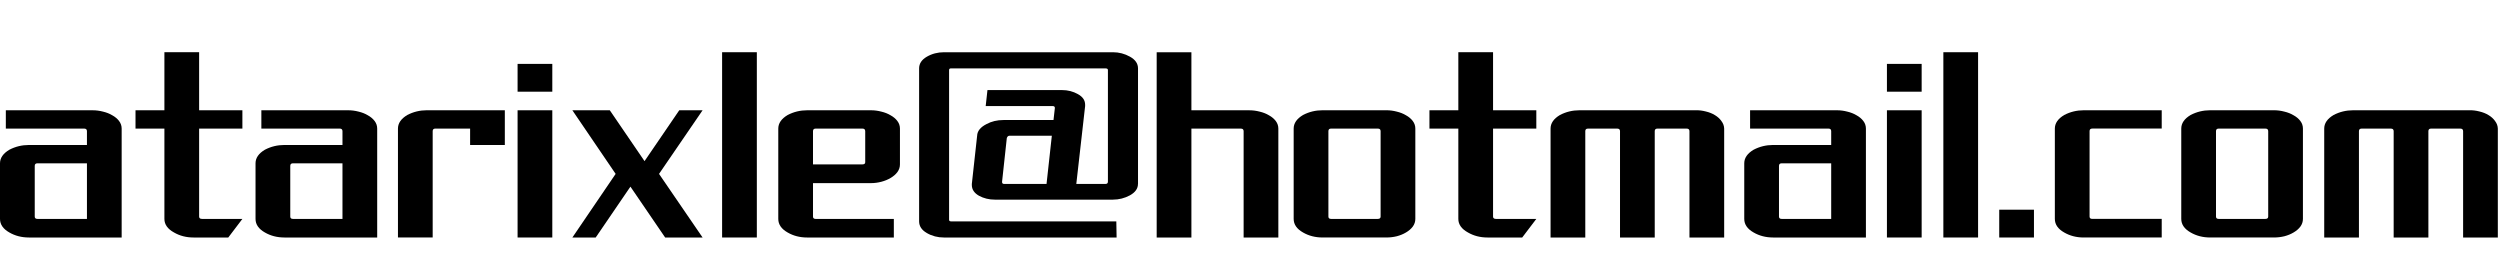 <?xml version="1.0" encoding="UTF-8" standalone="no"?>
<!-- Created with Inkscape (http://www.inkscape.org/) -->

<svg
   xmlns:dc="http://purl.org/dc/elements/1.1/"
   xmlns:cc="http://creativecommons.org/ns#"
   xmlns:rdf="http://www.w3.org/1999/02/22-rdf-syntax-ns#"
   xmlns:svg="http://www.w3.org/2000/svg"
   xmlns="http://www.w3.org/2000/svg"
   xmlns:sodipodi="http://sodipodi.sourceforge.net/DTD/sodipodi-0.dtd"
   xmlns:inkscape="http://www.inkscape.org/namespaces/inkscape"
   width="180"
   height="20"
   id="svg2"
   version="1.1"
   inkscape:version="0.91 r13725"
   sodipodi:docname="brzu7.svg">
  <sodipodi:namedview
     pagecolor="#ffffff"
     bordercolor="#666666"
     borderopacity="1"
     objecttolerance="10"
     gridtolerance="10"
     guidetolerance="10"
     inkscape:pageopacity="0"
     inkscape:pageshadow="2"
     inkscape:window-width="1920"
     inkscape:window-height="1030"
     id="namedview27"
     showgrid="false"
     inkscape:zoom="2.6611111"
     inkscape:cx="18.601252"
     inkscape:cy="9.2484342"
     inkscape:window-x="0"
     inkscape:window-y="24"
     inkscape:window-maximized="1"
     inkscape:current-layer="layer1" />
  <defs
     id="defs4" />
  <g
     inkscape:label="Ebene 1"
     inkscape:groupmode="layer"
     id="layer1"
     transform="translate(0,-1032.362)">
    <g
       style="font-size:25.619px;font-style:normal;font-weight:normal;line-height:125%;letter-spacing:0px;word-spacing:0px;fill:#000000;fill-opacity:1;stroke:none;font-family:Sans"
       id="text2985">
      <path
         d="m 6.26,1044.12 -3.564,0 c -0.13,0 -0.195,0.062 -0.195,0.185 l 0,3.652 c -3.2e-6,0.111 0.065,0.166 0.195,0.166 l 3.564,0 0,-4.004 m -4.18,5.342 c -0.521,0 -0.99,-0.12 -1.406,-0.361 C 0.225,1048.847 -6.8359375e-7,1048.521 0,1048.124 l 0,-4.004 c -6.8359375e-7,-0.384 0.225,-0.71 0.674,-0.977 0.436,-0.228 0.905,-0.342 1.406,-0.342 l 4.18,0 0,-0.996 c -6.9e-6,-0.124 -0.068,-0.185 -0.205,-0.185 l -5.635,0 0,-1.318 6.26,0 c 0.247,0 0.495,0.033 0.742,0.098 0.247,0.059 0.469,0.146 0.664,0.264 0.202,0.111 0.365,0.247 0.488,0.41 0.124,0.163 0.186,0.345 0.186,0.547 l 0,7.842 -6.68,0"
         style="font-size:20px;font-variant:normal;font-stretch:normal;font-family:SF Theramin Gothic;-inkscape-font-specification:SF Theramin Gothic;fill:#000000;fill-opacity:1"
         id="path2990" />
      <path
         d="m 16.436,1049.462 -2.5,0 c -0.521,0 -0.99,-0.12 -1.406,-0.361 -0.462,-0.254 -0.693,-0.58 -0.693,-0.977 l 0,-6.504 -2.08,0 0,-1.318 2.08,0 0,-4.18 2.5,0 0,4.18 3.115,0 0,1.318 -3.115,0 0,6.338 c -5e-6,0.111 0.072,0.166 0.215,0.166 l 2.9,0 -1.016,1.338"
         style="font-size:20px;font-variant:normal;font-stretch:normal;font-family:SF Theramin Gothic;-inkscape-font-specification:SF Theramin Gothic;fill:#000000;fill-opacity:1"
         id="path2992" />
      <path
         d="m 24.658,1044.12 -3.564,0 c -0.13,0 -0.195,0.062 -0.195,0.185 l 0,3.652 c -3e-6,0.111 0.065,0.166 0.195,0.166 l 3.564,0 0,-4.004 m -4.18,5.342 c -0.521,0 -0.99,-0.12 -1.406,-0.361 -0.449,-0.254 -0.674,-0.58 -0.674,-0.977 l 0,-4.004 c 0,-0.384 0.225,-0.71 0.674,-0.977 0.436,-0.228 0.905,-0.342 1.406,-0.342 l 4.18,0 0,-0.996 c -7e-6,-0.124 -0.068,-0.185 -0.205,-0.185 l -5.635,0 0,-1.318 6.26,0 c 0.247,0 0.495,0.033 0.742,0.098 0.247,0.059 0.469,0.146 0.664,0.264 0.202,0.111 0.365,0.247 0.488,0.41 0.124,0.163 0.186,0.345 0.186,0.547 l 0,7.842 -6.68,0"
         style="font-size:20px;font-variant:normal;font-stretch:normal;font-family:SF Theramin Gothic;-inkscape-font-specification:SF Theramin Gothic;fill:#000000;fill-opacity:1"
         id="path2994" />
      <path
         d="m 33.848,1042.802 0,-1.182 -2.5,0 c -0.13,0 -0.195,0.062 -0.195,0.185 l 0,7.656 -2.5,0 0,-7.842 c -1e-6,-0.384 0.225,-0.71 0.674,-0.977 0.436,-0.228 0.905,-0.342 1.406,-0.342 l 5.615,0 0,2.5 -2.5,0"
         style="font-size:20px;font-variant:normal;font-stretch:normal;font-family:SF Theramin Gothic;-inkscape-font-specification:SF Theramin Gothic;fill:#000000;fill-opacity:1"
         id="path2996" />
      <path
         d="m 37.266,1049.462 0,-9.16 2.5,0 0,9.16 -2.5,0 m 0,-10.498 0,-2.002 2.5,0 0,2.002 -2.5,0"
         style="font-size:20px;font-variant:normal;font-stretch:normal;font-family:SF Theramin Gothic;-inkscape-font-specification:SF Theramin Gothic;fill:#000000;fill-opacity:1"
         id="path2998" />
      <path
         d="m 47.891,1049.462 -2.5,-3.662 -2.5,3.662 -1.68,0 3.115,-4.58 -3.115,-4.58 2.695,0 2.5,3.662 2.5,-3.662 1.68,0 -3.135,4.58 3.135,4.58 -2.695,0"
         style="font-size:20px;font-variant:normal;font-stretch:normal;font-family:SF Theramin Gothic;-inkscape-font-specification:SF Theramin Gothic;fill:#000000;fill-opacity:1"
         id="path3000" />
      <path
         d="m 51.992,1049.462 0,-13.34 2.5,0 0,13.34 -2.5,0"
         style="font-size:20px;font-variant:normal;font-stretch:normal;font-family:SF Theramin Gothic;-inkscape-font-specification:SF Theramin Gothic;fill:#000000;fill-opacity:1"
         id="path3002" />
      <path
         d="m 62.295,1041.805 c -7e-6,-0.124 -0.068,-0.185 -0.205,-0.185 l -3.359,0 c -0.13,0 -0.195,0.062 -0.195,0.185 l 0,2.393 3.555,0 c 0.137,0 0.205,-0.052 0.205,-0.156 l 0,-2.236 m 2.5,2.393 c -1e-5,0.202 -0.062,0.387 -0.186,0.557 -0.124,0.163 -0.286,0.303 -0.488,0.42 -0.195,0.117 -0.417,0.208 -0.664,0.273 -0.247,0.065 -0.495,0.098 -0.742,0.098 l -4.18,0 0,2.412 c -3e-6,0.111 0.065,0.166 0.195,0.166 l 5.625,0 0,1.338 -6.24,0 c -0.521,0 -0.99,-0.12 -1.406,-0.361 -0.449,-0.254 -0.674,-0.58 -0.674,-0.977 l 0,-6.504 c 0,-0.384 0.225,-0.71 0.674,-0.977 0.436,-0.228 0.905,-0.342 1.406,-0.342 l 4.6,0 c 0.247,0 0.495,0.033 0.742,0.098 0.247,0.059 0.469,0.146 0.664,0.264 0.202,0.111 0.365,0.247 0.488,0.41 0.124,0.163 0.186,0.345 0.186,0.547 l 0,2.578 0,0"
         style="font-size:20px;font-variant:normal;font-stretch:normal;font-family:SF Theramin Gothic;-inkscape-font-specification:SF Theramin Gothic;fill:#000000;fill-opacity:1"
         id="path3004" />
      <path
         d="m 72.666,1042.138 c -0.078,0 -0.137,0.055 -0.176,0.166 l -0.342,3.154 c -6e-6,0.098 0.046,0.146 0.137,0.146 l 3.066,0 0.381,-3.467 -3.066,0 m 9.268,3.467 c -1.7e-5,0.332 -0.192,0.605 -0.576,0.82 -0.384,0.208 -0.794,0.312 -1.23,0.312 l -8.496,0 c -0.423,0 -0.807,-0.094 -1.152,-0.283 -0.339,-0.195 -0.508,-0.453 -0.508,-0.771 l 0,-0.078 0.381,-3.467 c 0.013,-0.339 0.238,-0.619 0.674,-0.84 0.358,-0.195 0.765,-0.293 1.221,-0.293 l 3.604,0 0.098,-0.859 c 0.006,-0.098 -0.046,-0.146 -0.156,-0.146 l -4.824,0 0.127,-1.152 5.371,0 c 0.417,0 0.798,0.098 1.143,0.293 0.345,0.189 0.518,0.443 0.518,0.762 l 0,0.098 -0.635,5.606 2.1,0 c 0.117,0 0.176,-0.055 0.176,-0.166 l 0,-8.037 c -1.4e-5,-0.078 -0.059,-0.117 -0.176,-0.117 l -11.123,0 c -0.091,0 -0.137,0.039 -0.137,0.117 l 0,10.781 c -3e-6,0.078 0.046,0.117 0.137,0.117 l 11.904,0 0.02,1.162 -12.422,0 c -0.456,0 -0.869,-0.107 -1.24,-0.322 -0.371,-0.215 -0.557,-0.495 -0.557,-0.84 l 0,-11.016 c -10e-7,-0.345 0.186,-0.625 0.557,-0.84 0.371,-0.215 0.785,-0.322 1.24,-0.322 l 12.158,0 c 0.436,10e-5 0.846,0.107 1.23,0.322 0.384,0.215 0.576,0.495 0.576,0.84 l 0,8.32 0,0"
         style="font-size:20px;font-variant:normal;font-stretch:normal;font-family:SF Theramin Gothic;-inkscape-font-specification:SF Theramin Gothic;fill:#000000;fill-opacity:1"
         id="path3006" />
      <path
         d="m 89.541,1049.462 0,-7.656 c -7e-6,-0.124 -0.068,-0.185 -0.205,-0.185 l -3.555,0 0,7.842 -2.5,0 0,-13.34 2.5,0 0,4.18 4.18,0 c 0.247,0 0.495,0.033 0.742,0.098 0.247,0.059 0.469,0.146 0.664,0.264 0.202,0.111 0.365,0.247 0.488,0.41 0.124,0.163 0.186,0.345 0.186,0.547 l 0,7.842 -2.5,0"
         style="font-size:20px;font-variant:normal;font-stretch:normal;font-family:SF Theramin Gothic;-inkscape-font-specification:SF Theramin Gothic;fill:#000000;fill-opacity:1"
         id="path3008" />
      <path
         d="m 99.404,1041.805 c -7e-6,-0.124 -0.068,-0.185 -0.205,-0.185 l -3.359,0 c -0.13,0 -0.195,0.062 -0.195,0.185 l 0,6.152 c -3e-6,0.111 0.065,0.166 0.195,0.166 l 3.359,0 c 0.137,0 0.205,-0.055 0.205,-0.166 l 0,-6.152 m 2.5,6.318 c -1e-5,0.202 -0.062,0.387 -0.186,0.557 -0.124,0.163 -0.286,0.303 -0.488,0.42 -0.195,0.117 -0.417,0.208 -0.664,0.273 -0.247,0.059 -0.495,0.088 -0.742,0.088 l -4.6,0 c -0.521,0 -0.99,-0.12 -1.406,-0.361 -0.449,-0.254 -0.674,-0.58 -0.674,-0.977 l 0,-6.504 c 0,-0.384 0.225,-0.71 0.674,-0.977 0.436,-0.228 0.905,-0.342 1.406,-0.342 l 4.6,0 c 0.247,0 0.495,0.033 0.742,0.098 0.247,0.059 0.469,0.146 0.664,0.264 0.202,0.111 0.365,0.247 0.488,0.41 0.124,0.163 0.186,0.345 0.186,0.547 l 0,6.504 0,0"
         style="font-size:20px;font-variant:normal;font-stretch:normal;font-family:SF Theramin Gothic;-inkscape-font-specification:SF Theramin Gothic;fill:#000000;fill-opacity:1"
         id="path3010" />
      <path
         d="m 109.6,1049.462 -2.5,0 c -0.521,0 -0.99,-0.12 -1.406,-0.361 C 105.231,1048.847 105,1048.521 105,1048.124 l 0,-6.504 -2.08,0 0,-1.318 2.08,0 0,-4.18 2.5,0 0,4.18 3.115,0 0,1.318 -3.115,0 0,6.338 c 0,0.111 0.072,0.166 0.215,0.166 l 2.9,0 -1.016,1.338"
         style="font-size:20px;font-variant:normal;font-stretch:normal;font-family:SF Theramin Gothic;-inkscape-font-specification:SF Theramin Gothic;fill:#000000;fill-opacity:1"
         id="path3012" />
      <path
         d="m 121.641,1049.462 0,-7.656 c -2e-5,-0.124 -0.068,-0.185 -0.205,-0.185 l -2.1,0 c -0.13,0 -0.195,0.062 -0.195,0.185 l 0,7.656 -2.5,0 0,-7.656 c -1e-5,-0.124 -0.068,-0.185 -0.205,-0.185 l -2.1,0 c -0.13,0 -0.195,0.062 -0.195,0.185 l 0,7.656 -2.5,0 0,-7.842 c -1e-5,-0.384 0.225,-0.71 0.674,-0.977 0.436,-0.228 0.905,-0.342 1.406,-0.342 l 8.34,0 c 0.26,-0.01 0.514,0.023 0.762,0.088 0.247,0.059 0.465,0.146 0.654,0.264 0.195,0.117 0.352,0.26 0.469,0.43 0.124,0.163 0.189,0.342 0.195,0.537 l 0,7.842 -2.5,0"
         style="font-size:20px;font-variant:normal;font-stretch:normal;font-family:SF Theramin Gothic;-inkscape-font-specification:SF Theramin Gothic;fill:#000000;fill-opacity:1"
         id="path3014" />
      <path
         d="m 131.846,1044.12 -3.564,0 c -0.13,0 -0.195,0.062 -0.195,0.185 l 0,3.652 c -1e-5,0.111 0.065,0.166 0.195,0.166 l 3.564,0 0,-4.004 m -4.18,5.342 c -0.521,0 -0.99,-0.12 -1.406,-0.361 -0.449,-0.254 -0.674,-0.58 -0.674,-0.977 l 0,-4.004 c 0,-0.384 0.225,-0.71 0.674,-0.977 0.436,-0.228 0.905,-0.342 1.406,-0.342 l 4.18,0 0,-0.996 c 0,-0.124 -0.068,-0.185 -0.205,-0.185 l -5.635,0 0,-1.318 6.26,0 c 0.247,0 0.495,0.033 0.742,0.098 0.247,0.059 0.469,0.146 0.664,0.264 0.202,0.111 0.365,0.247 0.488,0.41 0.124,0.163 0.186,0.345 0.186,0.547 l 0,7.842 -6.68,0"
         style="font-size:20px;font-variant:normal;font-stretch:normal;font-family:SF Theramin Gothic;-inkscape-font-specification:SF Theramin Gothic;fill:#000000;fill-opacity:1"
         id="path3016" />
      <path
         d="m 135.859,1049.462 0,-9.16 2.5,0 0,9.16 -2.5,0 m 0,-10.498 0,-2.002 2.5,0 0,2.002 -2.5,0"
         style="font-size:20px;font-variant:normal;font-stretch:normal;font-family:SF Theramin Gothic;-inkscape-font-specification:SF Theramin Gothic;fill:#000000;fill-opacity:1"
         id="path3018" />
      <path
         d="m 139.922,1049.462 0,-13.34 2.5,0 0,13.34 -2.5,0"
         style="font-size:20px;font-variant:normal;font-stretch:normal;font-family:SF Theramin Gothic;-inkscape-font-specification:SF Theramin Gothic;fill:#000000;fill-opacity:1"
         id="path3020" />
      <path
         d="m 143.945,1049.462 0,-2.002 2.5,0 0,2.002 -2.5,0"
         style="font-size:20px;font-variant:normal;font-stretch:normal;font-family:SF Theramin Gothic;-inkscape-font-specification:SF Theramin Gothic;fill:#000000;fill-opacity:1"
         id="path3022" />
      <path
         d="m 150.029,1049.462 c -0.521,0 -0.99,-0.12 -1.406,-0.361 -0.449,-0.254 -0.674,-0.58 -0.674,-0.977 l 0,-6.504 c 0,-0.384 0.225,-0.71 0.674,-0.977 0.436,-0.228 0.905,-0.342 1.406,-0.342 l 5.615,0 0,1.318 -5,0 c -0.13,0 -0.195,0.062 -0.195,0.185 l 0,6.152 c 0,0.111 0.065,0.166 0.195,0.166 l 5,0 0,1.338 -5.615,0"
         style="font-size:20px;font-variant:normal;font-stretch:normal;font-family:SF Theramin Gothic;-inkscape-font-specification:SF Theramin Gothic;fill:#000000;fill-opacity:1"
         id="path3024" />
      <path
         d="m 163.311,1041.805 c -1e-5,-0.124 -0.068,-0.185 -0.205,-0.185 l -3.359,0 c -0.13,0 -0.195,0.062 -0.195,0.185 l 0,6.152 c 0,0.111 0.065,0.166 0.195,0.166 l 3.359,0 c 0.137,0 0.205,-0.055 0.205,-0.166 l 0,-6.152 m 2.5,6.318 c -1e-5,0.202 -0.062,0.387 -0.186,0.557 -0.124,0.163 -0.286,0.303 -0.488,0.42 -0.195,0.117 -0.417,0.208 -0.664,0.273 -0.247,0.059 -0.495,0.088 -0.742,0.088 l -4.6,0 c -0.521,0 -0.99,-0.12 -1.406,-0.361 -0.449,-0.254 -0.674,-0.58 -0.674,-0.977 l 0,-6.504 c 0,-0.384 0.225,-0.71 0.674,-0.977 0.436,-0.228 0.905,-0.342 1.406,-0.342 l 4.6,0 c 0.247,0 0.495,0.033 0.742,0.098 0.247,0.059 0.469,0.146 0.664,0.264 0.202,0.111 0.365,0.247 0.488,0.41 0.124,0.163 0.186,0.345 0.186,0.547 l 0,6.504 0,0"
         style="font-size:20px;font-variant:normal;font-stretch:normal;font-family:SF Theramin Gothic;-inkscape-font-specification:SF Theramin Gothic;fill:#000000;fill-opacity:1"
         id="path3026" />
      <path
         d="m 177.344,1049.462 0,-7.656 c -1e-5,-0.124 -0.068,-0.185 -0.205,-0.185 l -2.1,0 c -0.13,0 -0.195,0.062 -0.195,0.185 l 0,7.656 -2.5,0 0,-7.656 c -1e-5,-0.124 -0.068,-0.185 -0.205,-0.185 l -2.1,0 c -0.13,0 -0.195,0.062 -0.195,0.185 l 0,7.656 -2.5,0 0,-7.842 c 0,-0.384 0.225,-0.71 0.674,-0.977 0.436,-0.228 0.905,-0.342 1.406,-0.342 l 8.34,0 c 0.26,-0.01 0.514,0.023 0.762,0.088 0.247,0.059 0.465,0.146 0.654,0.264 0.195,0.117 0.352,0.26 0.469,0.43 0.124,0.163 0.189,0.342 0.195,0.537 l 0,7.842 -2.5,0"
         style="font-size:20px;font-variant:normal;font-stretch:normal;font-family:SF Theramin Gothic;-inkscape-font-specification:SF Theramin Gothic;fill:#000000;fill-opacity:1"
         id="path3028" />
    </g>
  </g>
</svg>
